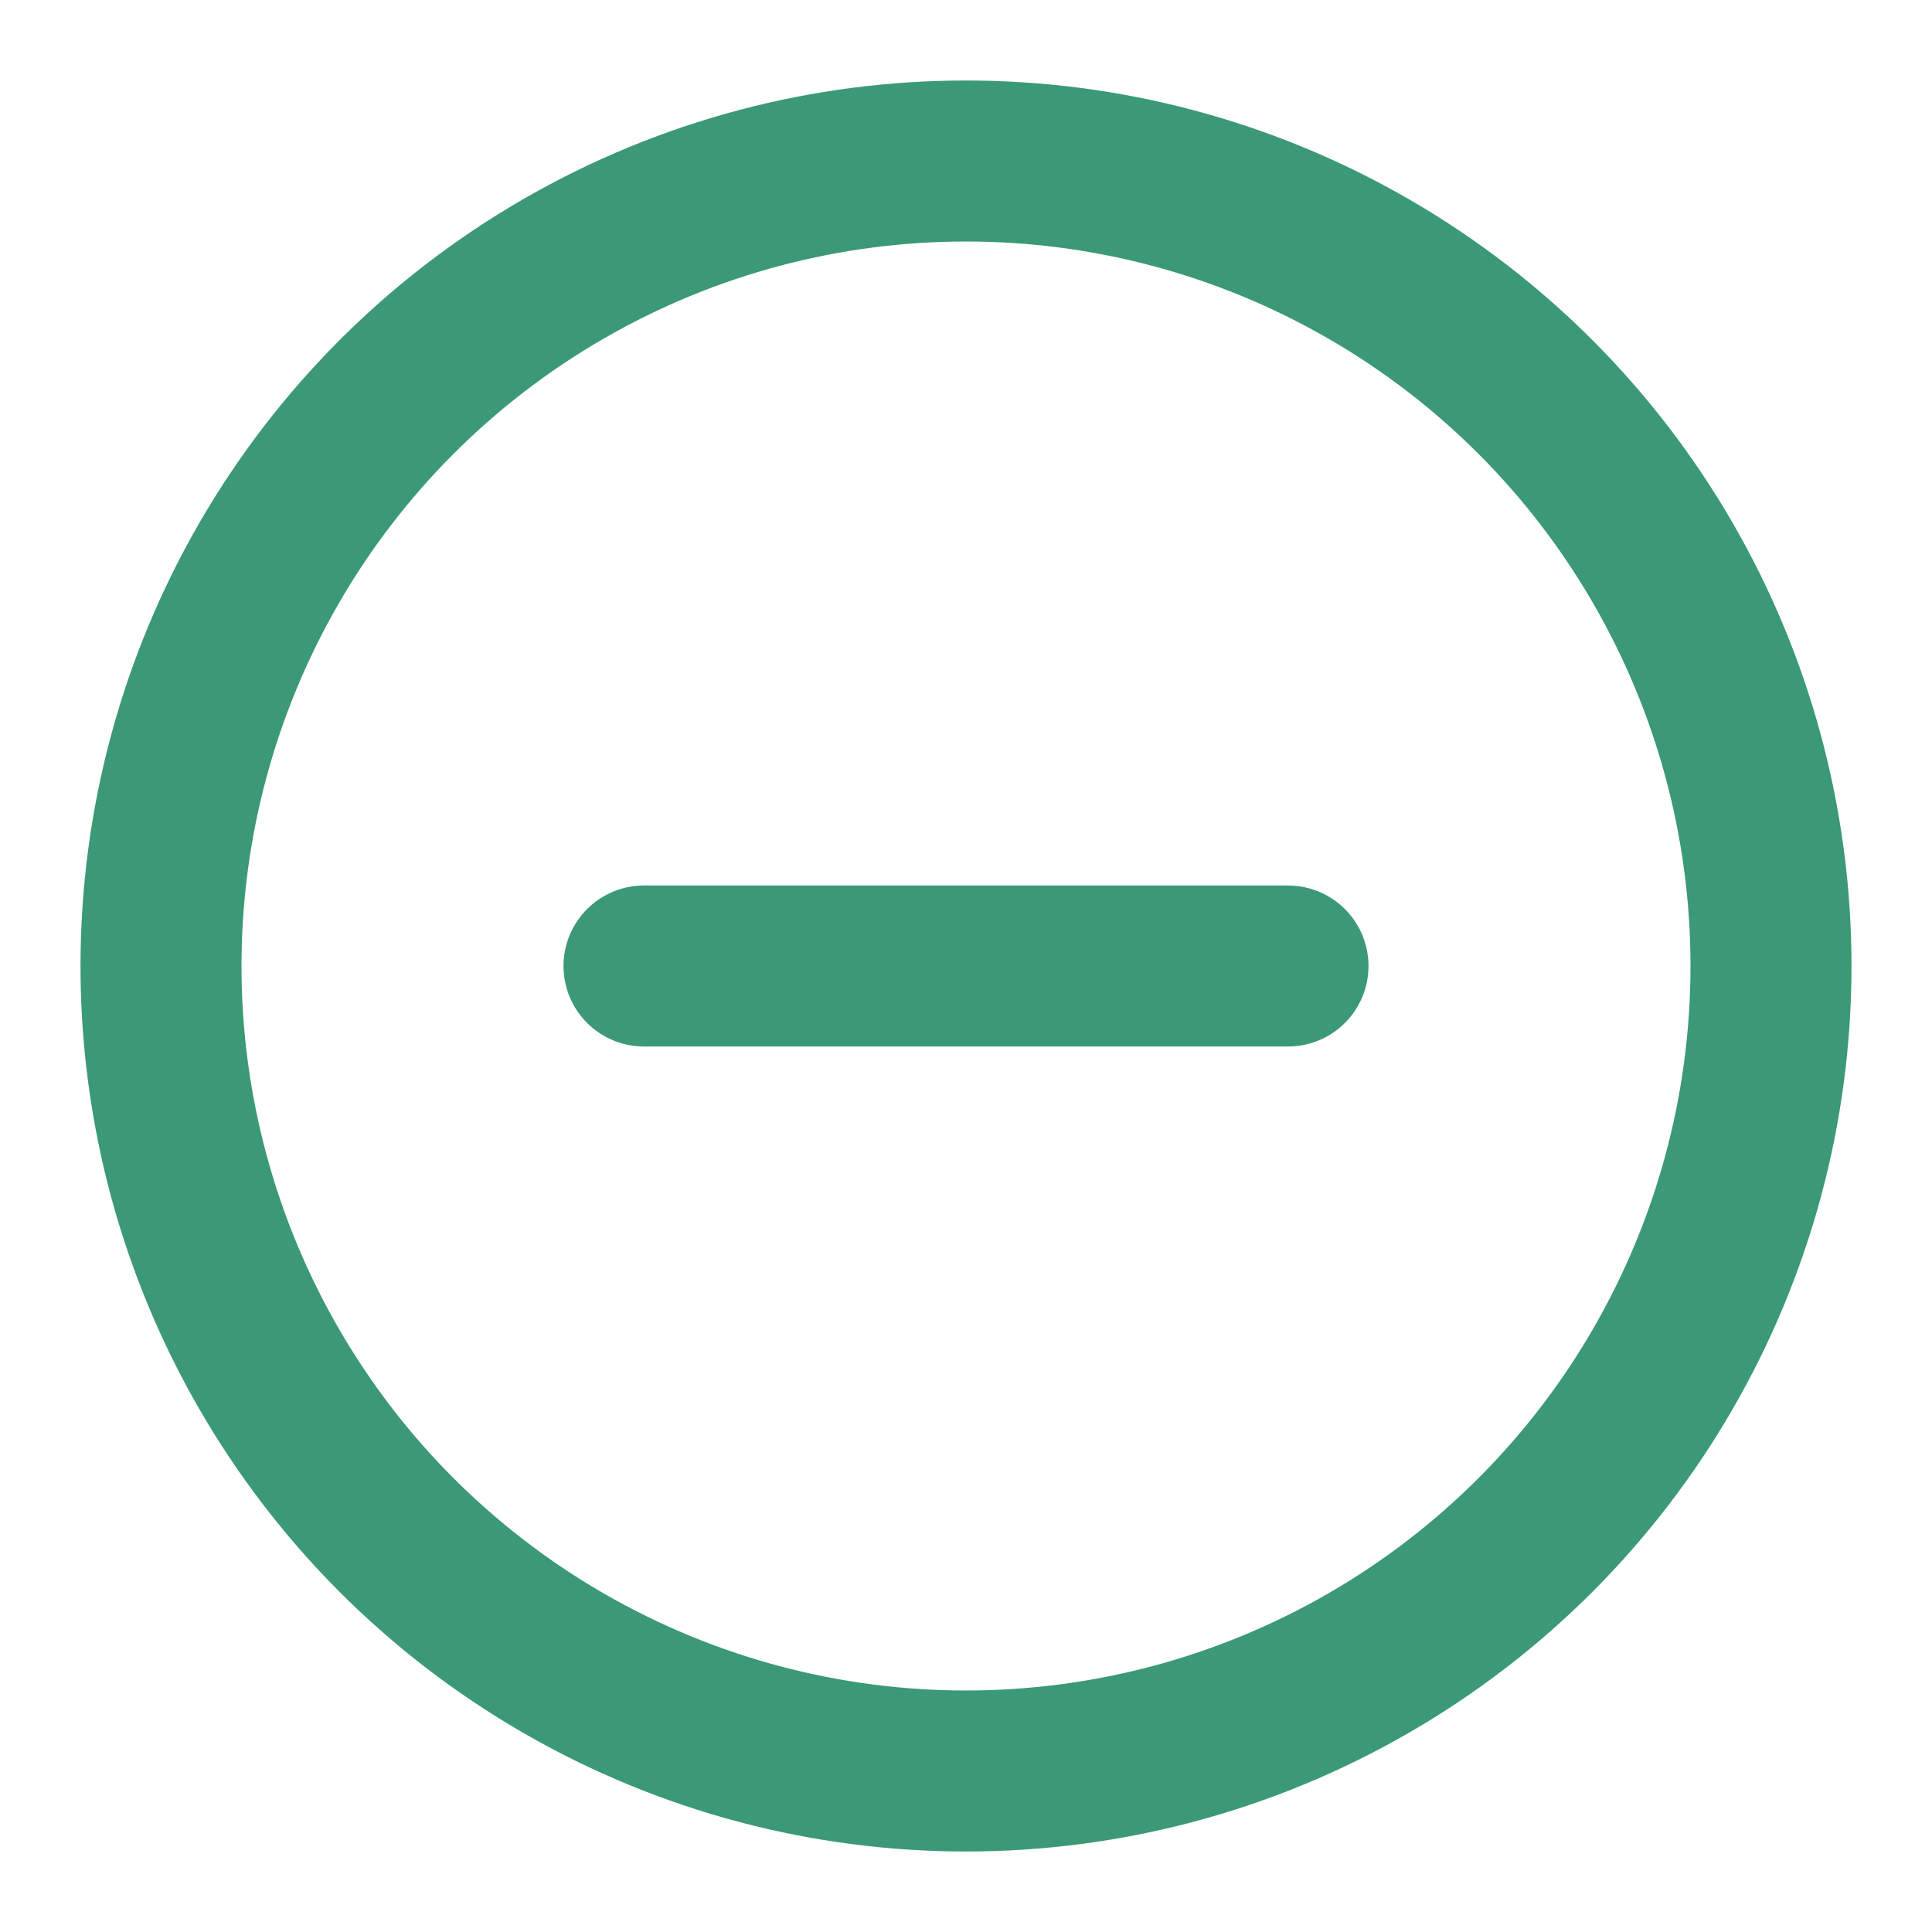 <svg xmlns="http://www.w3.org/2000/svg" width="24" height="24" viewBox="0 0 24 24" fill="none" stroke="#3b9975" stroke-width="2" stroke-linecap="round" stroke-linejoin="round" class="feather feather-minus-circle"><circle cx="12" cy="12" r="10"></circle><line x1="8" y1="12" x2="16" y2="12"></line></svg>